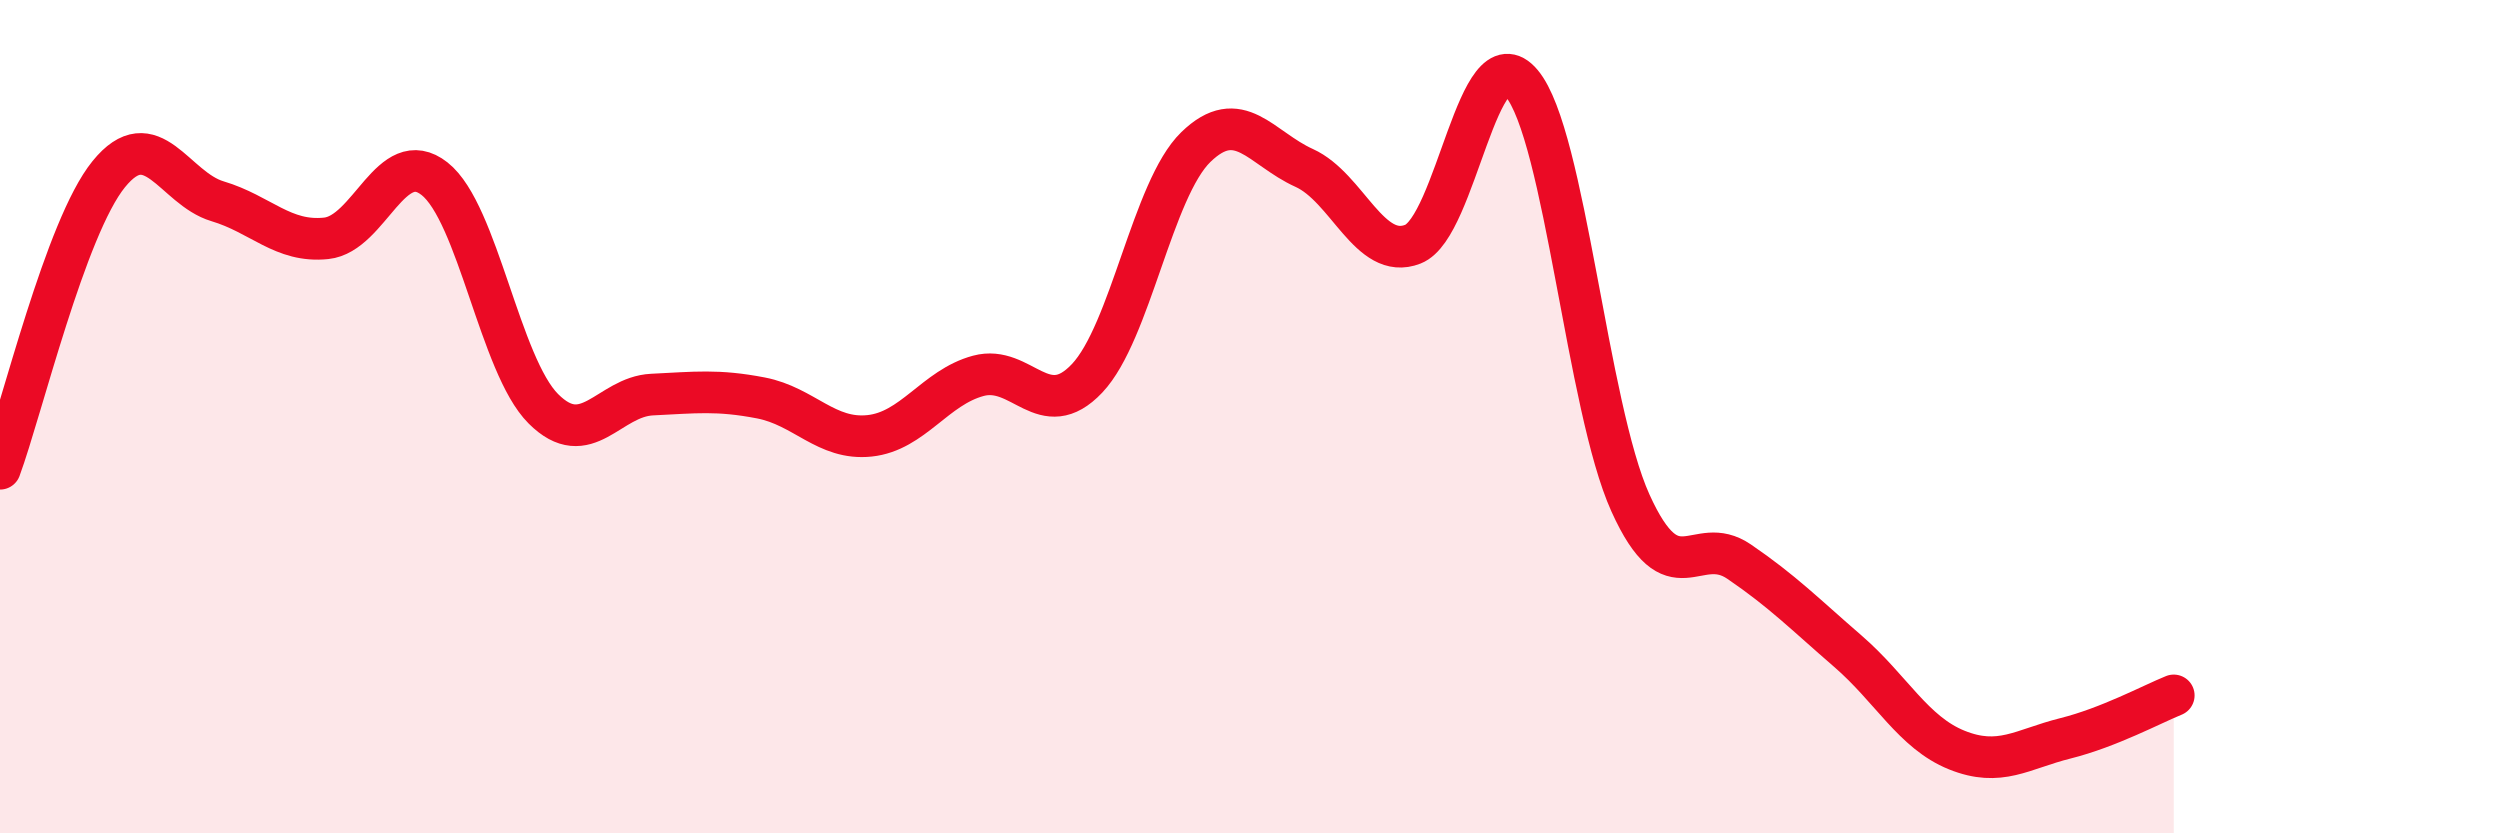 
    <svg width="60" height="20" viewBox="0 0 60 20" xmlns="http://www.w3.org/2000/svg">
      <path
        d="M 0,11.25 C 0.52,9.84 1.57,5.46 2.61,4.18 C 3.65,2.9 4.18,4.52 5.22,4.83 C 6.26,5.14 6.79,5.83 7.83,5.72 C 8.87,5.61 9.39,3.47 10.43,4.29 C 11.47,5.11 12,8.77 13.04,9.81 C 14.08,10.85 14.61,9.52 15.65,9.47 C 16.69,9.42 17.22,9.35 18.26,9.55 C 19.3,9.75 19.83,10.57 20.87,10.46 C 21.91,10.35 22.44,9.3 23.48,9.02 C 24.52,8.74 25.05,10.18 26.09,9.08 C 27.13,7.98 27.66,4.54 28.7,3.53 C 29.74,2.52 30.26,3.56 31.3,4.03 C 32.34,4.5 32.87,6.27 33.91,5.86 C 34.95,5.45 35.48,0.76 36.52,2 C 37.56,3.24 38.09,9.77 39.13,12.07 C 40.17,14.37 40.7,12.77 41.74,13.48 C 42.78,14.19 43.31,14.73 44.35,15.63 C 45.39,16.53 45.92,17.58 46.96,18 C 48,18.42 48.53,17.98 49.57,17.72 C 50.61,17.46 51.65,16.9 52.17,16.69L52.17 20L0 20Z"
        fill="#EB0A25"
        opacity="0.1"
        stroke-linecap="round"
        stroke-linejoin="round"
      />
      <path
        d="M 0,11.25 C 0.52,9.84 1.57,5.46 2.61,4.18 C 3.65,2.9 4.18,4.52 5.22,4.83 C 6.26,5.14 6.79,5.83 7.83,5.72 C 8.87,5.61 9.39,3.47 10.43,4.29 C 11.47,5.11 12,8.77 13.04,9.81 C 14.08,10.85 14.61,9.52 15.65,9.47 C 16.69,9.42 17.22,9.35 18.26,9.55 C 19.3,9.75 19.83,10.57 20.87,10.46 C 21.91,10.35 22.44,9.3 23.48,9.02 C 24.52,8.74 25.05,10.18 26.09,9.08 C 27.13,7.98 27.66,4.54 28.7,3.53 C 29.74,2.52 30.26,3.56 31.3,4.03 C 32.34,4.5 32.87,6.27 33.91,5.86 C 34.95,5.45 35.48,0.76 36.52,2 C 37.56,3.24 38.09,9.77 39.13,12.07 C 40.17,14.37 40.7,12.77 41.74,13.48 C 42.78,14.19 43.31,14.73 44.35,15.63 C 45.39,16.53 45.92,17.58 46.96,18 C 48,18.42 48.53,17.98 49.57,17.72 C 50.61,17.46 51.65,16.9 52.17,16.69"
        stroke="#EB0A25"
        stroke-width="1"
        fill="none"
        stroke-linecap="round"
        stroke-linejoin="round"
      />
    </svg>
  